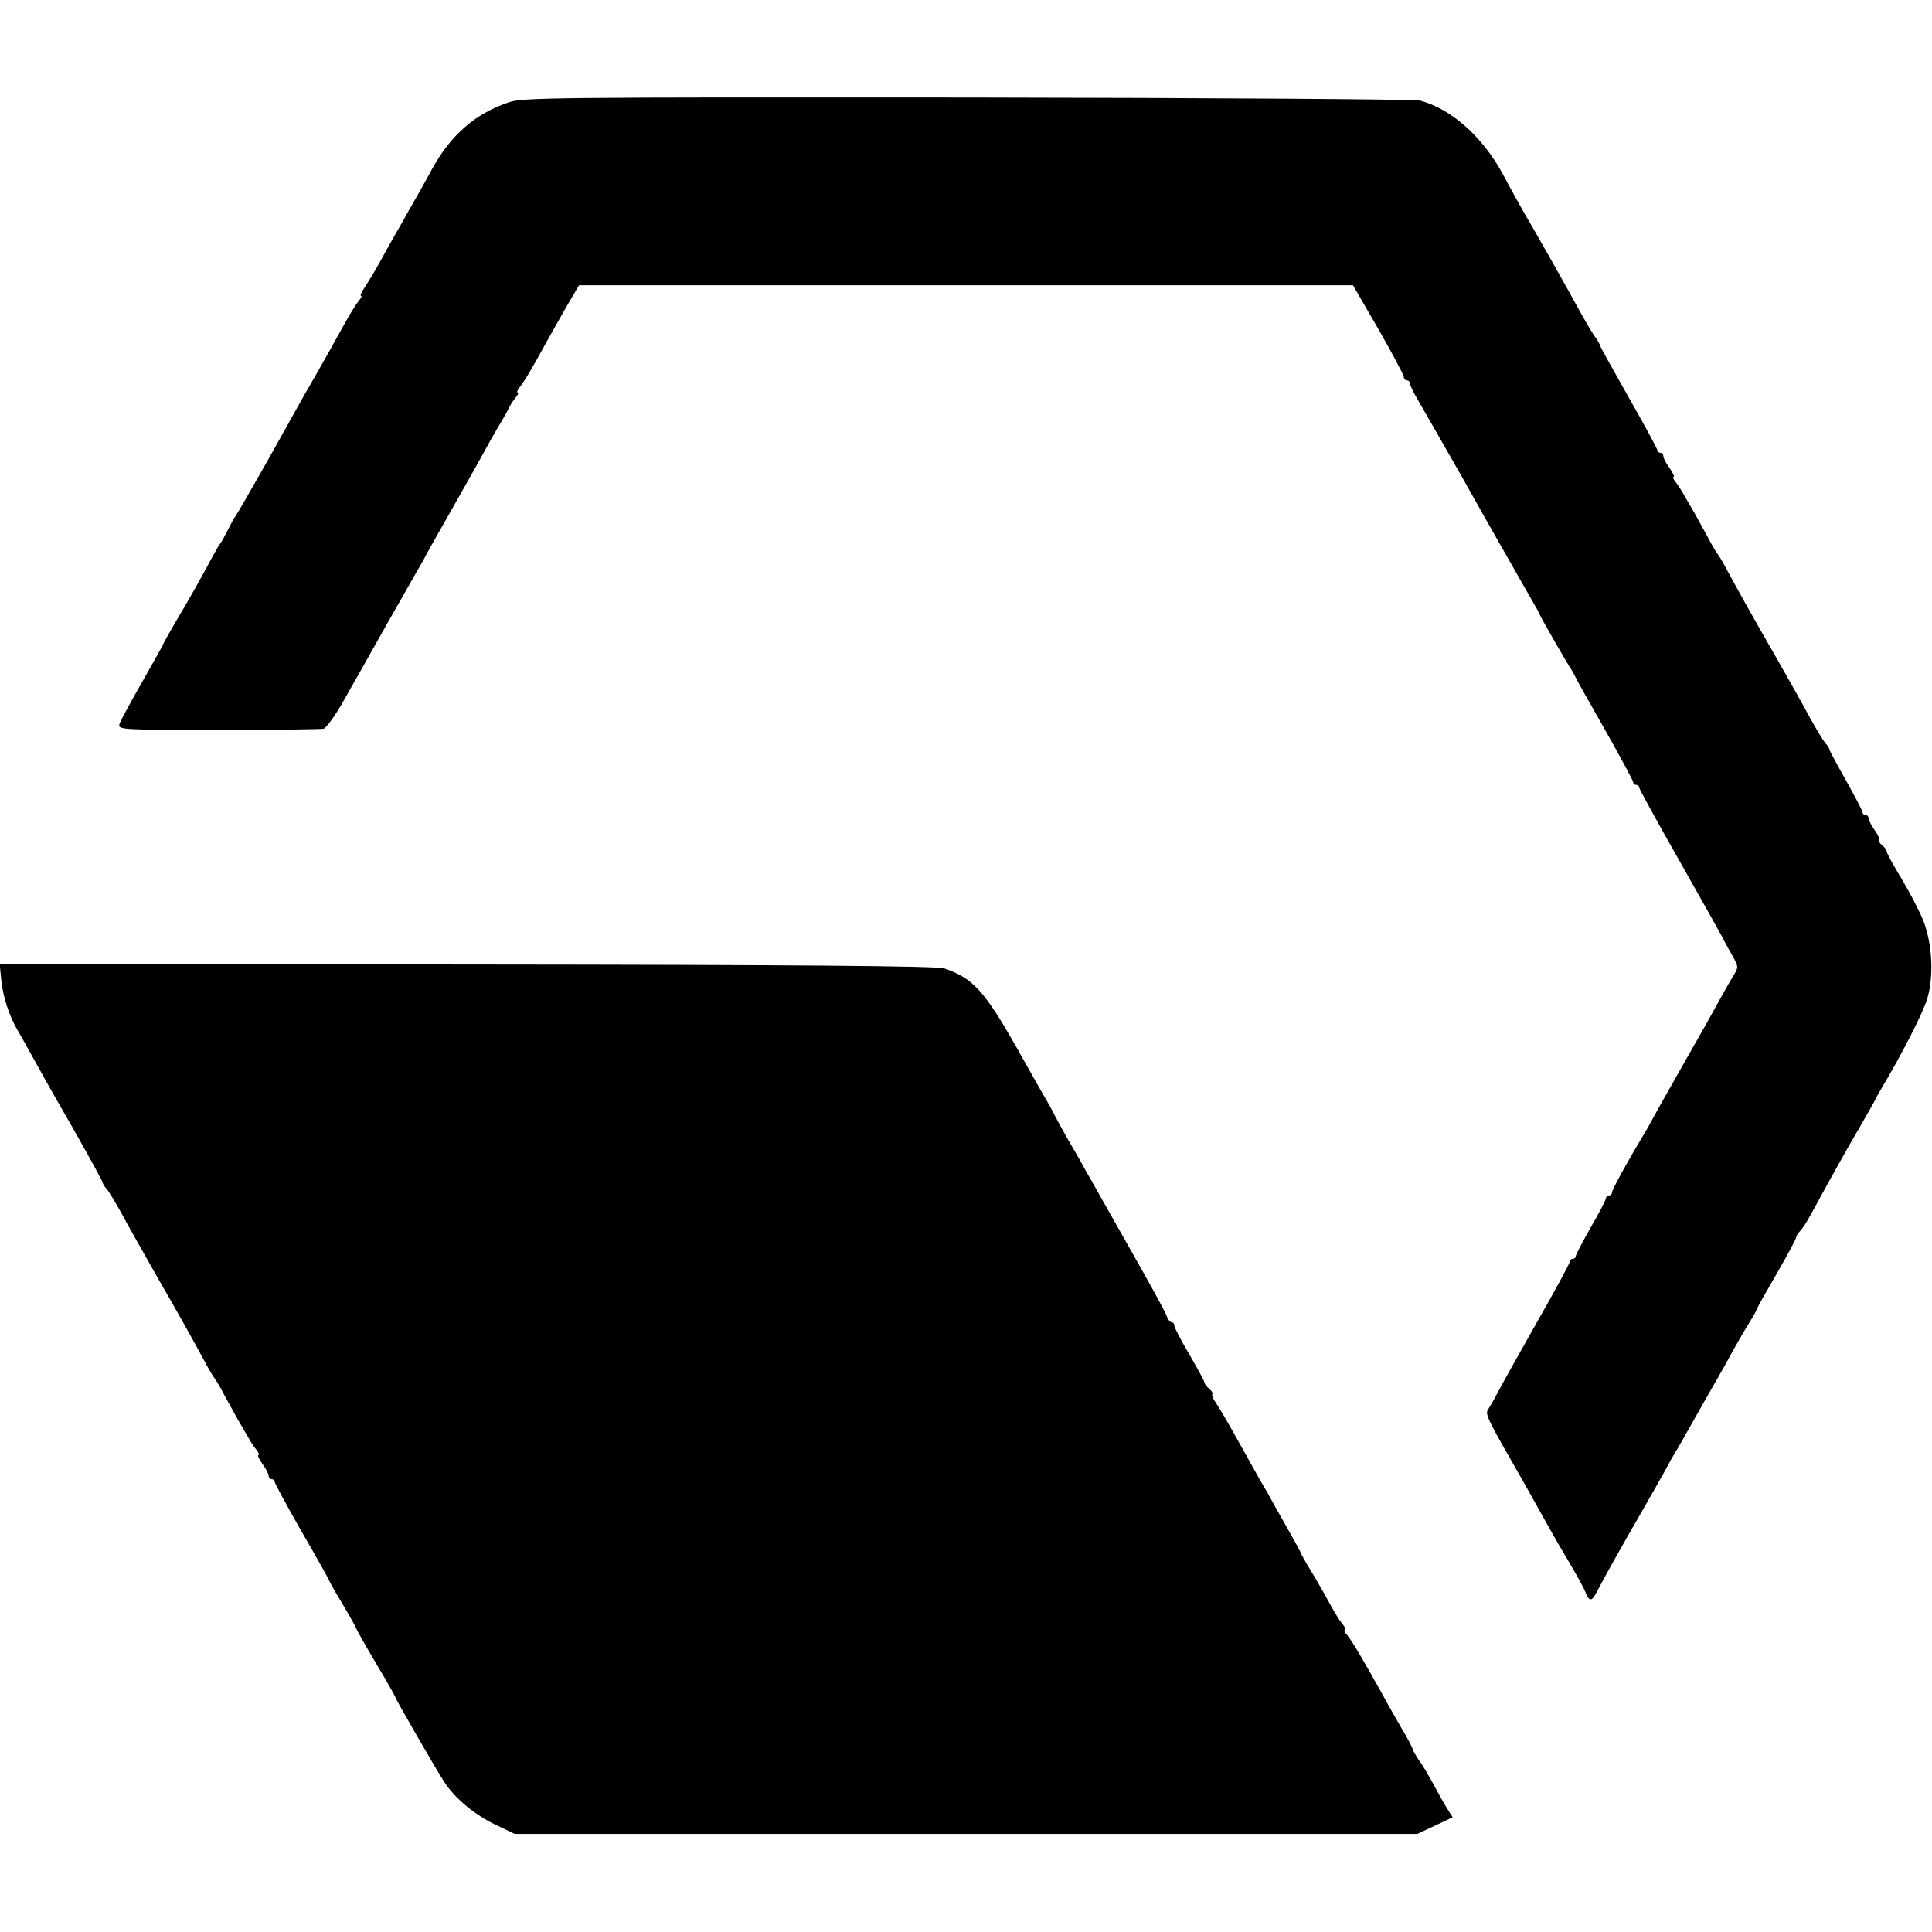 <?xml version="1.0" standalone="no"?>
<!DOCTYPE svg PUBLIC "-//W3C//DTD SVG 20010904//EN"
 "http://www.w3.org/TR/2001/REC-SVG-20010904/DTD/svg10.dtd">
<svg version="1.0" xmlns="http://www.w3.org/2000/svg"
 width="640pt" height="640pt" viewBox="0 0 640 640"
 preserveAspectRatio="xMidYMid meet">
<g transform="translate(0,640) scale(0.1,-0.1)"
fill="#000000" stroke="none">
<path d="M1685 6061 c-112 -38 -193 -109 -256 -225 -9 -17 -28 -51 -42 -76
-14 -25 -32 -56 -40 -70 -7 -14 -23 -41 -34 -60 -11 -19 -35 -62 -53 -95 -18
-33 -42 -72 -52 -87 -11 -16 -16 -28 -12 -28 4 0 0 -8 -8 -17 -8 -10 -30 -45
-48 -78 -45 -81 -78 -141 -130 -230 -12 -22 -68 -121 -123 -220 -56 -99 -104
-182 -107 -185 -3 -3 -14 -23 -25 -45 -11 -22 -22 -42 -25 -45 -3 -3 -13 -21
-24 -40 -40 -75 -81 -148 -123 -218 -24 -41 -43 -75 -43 -77 0 -2 -31 -57 -69
-124 -38 -66 -72 -129 -75 -139 -6 -19 1 -20 326 -20 183 0 341 2 350 4 9 3
39 44 66 92 27 48 58 103 69 122 11 19 48 86 84 149 35 62 76 134 91 160 15
25 30 53 34 61 4 8 49 87 99 175 50 88 94 167 98 175 4 8 21 38 37 65 17 28
33 57 37 65 3 8 13 23 21 33 8 9 11 17 7 17 -4 0 -1 8 7 18 14 17 42 64 90
152 14 25 43 77 65 115 l41 70 1282 0 1282 0 84 -145 c46 -80 83 -151 84 -157
0 -7 5 -13 10 -13 6 0 10 -4 10 -10 0 -5 14 -33 31 -62 17 -29 81 -141 142
-248 60 -107 119 -211 130 -230 11 -19 31 -55 45 -79 14 -25 38 -67 53 -93 16
-27 29 -51 29 -53 0 -3 83 -148 100 -175 6 -8 13 -21 17 -29 3 -8 48 -88 100
-179 51 -90 93 -168 93 -173 0 -5 5 -9 10 -9 6 0 10 -4 10 -9 0 -4 60 -114
133 -242 73 -129 136 -241 140 -249 4 -8 18 -35 32 -59 25 -44 25 -44 6 -75
-11 -17 -32 -56 -49 -86 -16 -30 -72 -129 -124 -220 -52 -91 -97 -172 -101
-180 -4 -8 -13 -24 -20 -35 -56 -93 -107 -186 -107 -195 0 -5 -4 -10 -10 -10
-5 0 -10 -4 -10 -9 0 -5 -22 -48 -50 -96 -27 -48 -50 -91 -50 -96 0 -5 -4 -9
-10 -9 -5 0 -10 -4 -10 -10 0 -5 -48 -94 -107 -197 -59 -104 -117 -208 -130
-233 -13 -25 -29 -52 -34 -60 -10 -15 -2 -31 124 -250 11 -19 34 -62 53 -95
18 -33 55 -98 83 -145 28 -47 56 -97 62 -112 14 -36 22 -35 42 5 22 42 69 127
147 262 35 61 72 126 82 145 10 19 23 42 28 50 6 8 35 60 66 115 31 55 66 116
77 135 11 19 34 60 50 90 17 30 41 72 54 92 13 21 23 39 23 42 0 2 29 54 65
116 36 62 65 116 65 121 0 4 6 14 13 21 13 14 26 36 62 103 26 48 97 176 143
254 18 31 37 65 43 76 5 11 15 29 22 40 68 114 138 251 152 299 21 73 16 178
-13 254 -11 29 -43 91 -71 138 -28 46 -51 88 -51 93 0 5 -7 14 -15 21 -9 7
-13 15 -11 18 3 3 -3 17 -14 32 -11 16 -20 33 -20 39 0 6 -4 11 -10 11 -5 0
-10 4 -10 9 0 5 -25 52 -55 106 -30 53 -55 99 -55 103 0 3 -6 13 -14 21 -7 9
-29 45 -49 81 -19 36 -70 126 -112 200 -83 144 -124 218 -163 290 -13 25 -28
50 -33 56 -5 7 -20 31 -32 55 -13 24 -33 60 -44 80 -12 20 -27 47 -35 60 -7
13 -19 32 -27 42 -8 9 -11 17 -7 17 4 0 -2 13 -13 29 -12 16 -21 34 -21 40 0
6 -4 11 -10 11 -5 0 -10 4 -10 9 0 5 -43 84 -95 175 -52 92 -95 169 -95 172 0
3 -8 18 -19 32 -10 15 -33 54 -51 87 -36 66 -142 254 -184 325 -14 25 -45 80
-68 124 -68 124 -170 215 -274 243 -16 4 -690 9 -1499 10 -1368 1 -1474 0
-1520 -16z"/>
<path d="M4 3156 c5 -57 27 -123 55 -170 10 -17 33 -58 51 -91 18 -33 77 -138
132 -233 54 -95 98 -176 98 -179 0 -4 6 -14 14 -22 7 -9 29 -45 49 -81 19 -36
70 -126 112 -200 83 -144 124 -218 163 -290 13 -25 28 -50 33 -56 5 -7 20 -31
32 -55 13 -24 33 -60 44 -80 12 -20 27 -47 35 -60 7 -13 19 -32 27 -41 8 -10
11 -18 7 -18 -4 0 2 -13 13 -29 12 -16 21 -34 21 -40 0 -6 5 -11 10 -11 6 0
10 -4 10 -9 0 -5 41 -80 90 -166 50 -86 90 -158 90 -160 0 -2 20 -38 45 -79
25 -42 45 -78 45 -80 0 -3 29 -54 65 -115 36 -60 65 -111 65 -114 0 -5 140
-248 163 -282 35 -53 100 -107 167 -139 l65 -31 1495 0 1495 0 58 27 59 28
-20 32 c-11 18 -31 54 -45 80 -14 26 -34 60 -46 76 -11 17 -21 33 -21 37 0 3
-17 37 -39 73 -21 37 -50 87 -63 112 -70 125 -101 177 -115 193 -9 9 -12 17
-8 17 4 0 2 8 -6 18 -14 17 -20 26 -67 111 -14 25 -36 63 -49 83 -12 21 -23
40 -23 42 0 2 -22 42 -48 88 -26 46 -51 90 -55 98 -4 8 -13 24 -20 35 -7 11
-41 72 -76 135 -35 63 -72 127 -82 141 -10 14 -16 28 -13 31 2 3 -2 11 -11 18
-8 7 -15 16 -15 20 0 5 -23 46 -50 93 -28 47 -50 90 -50 96 0 6 -4 11 -9 11
-5 0 -12 9 -16 20 -3 11 -59 113 -124 227 -65 114 -130 231 -146 258 -15 28
-41 73 -57 100 -16 28 -36 64 -44 80 -8 17 -21 39 -27 50 -7 11 -50 87 -96
169 -109 193 -148 236 -243 268 -23 8 -481 12 -1581 13 l-1548 1 5 -50z"/>
</g>
</svg>
